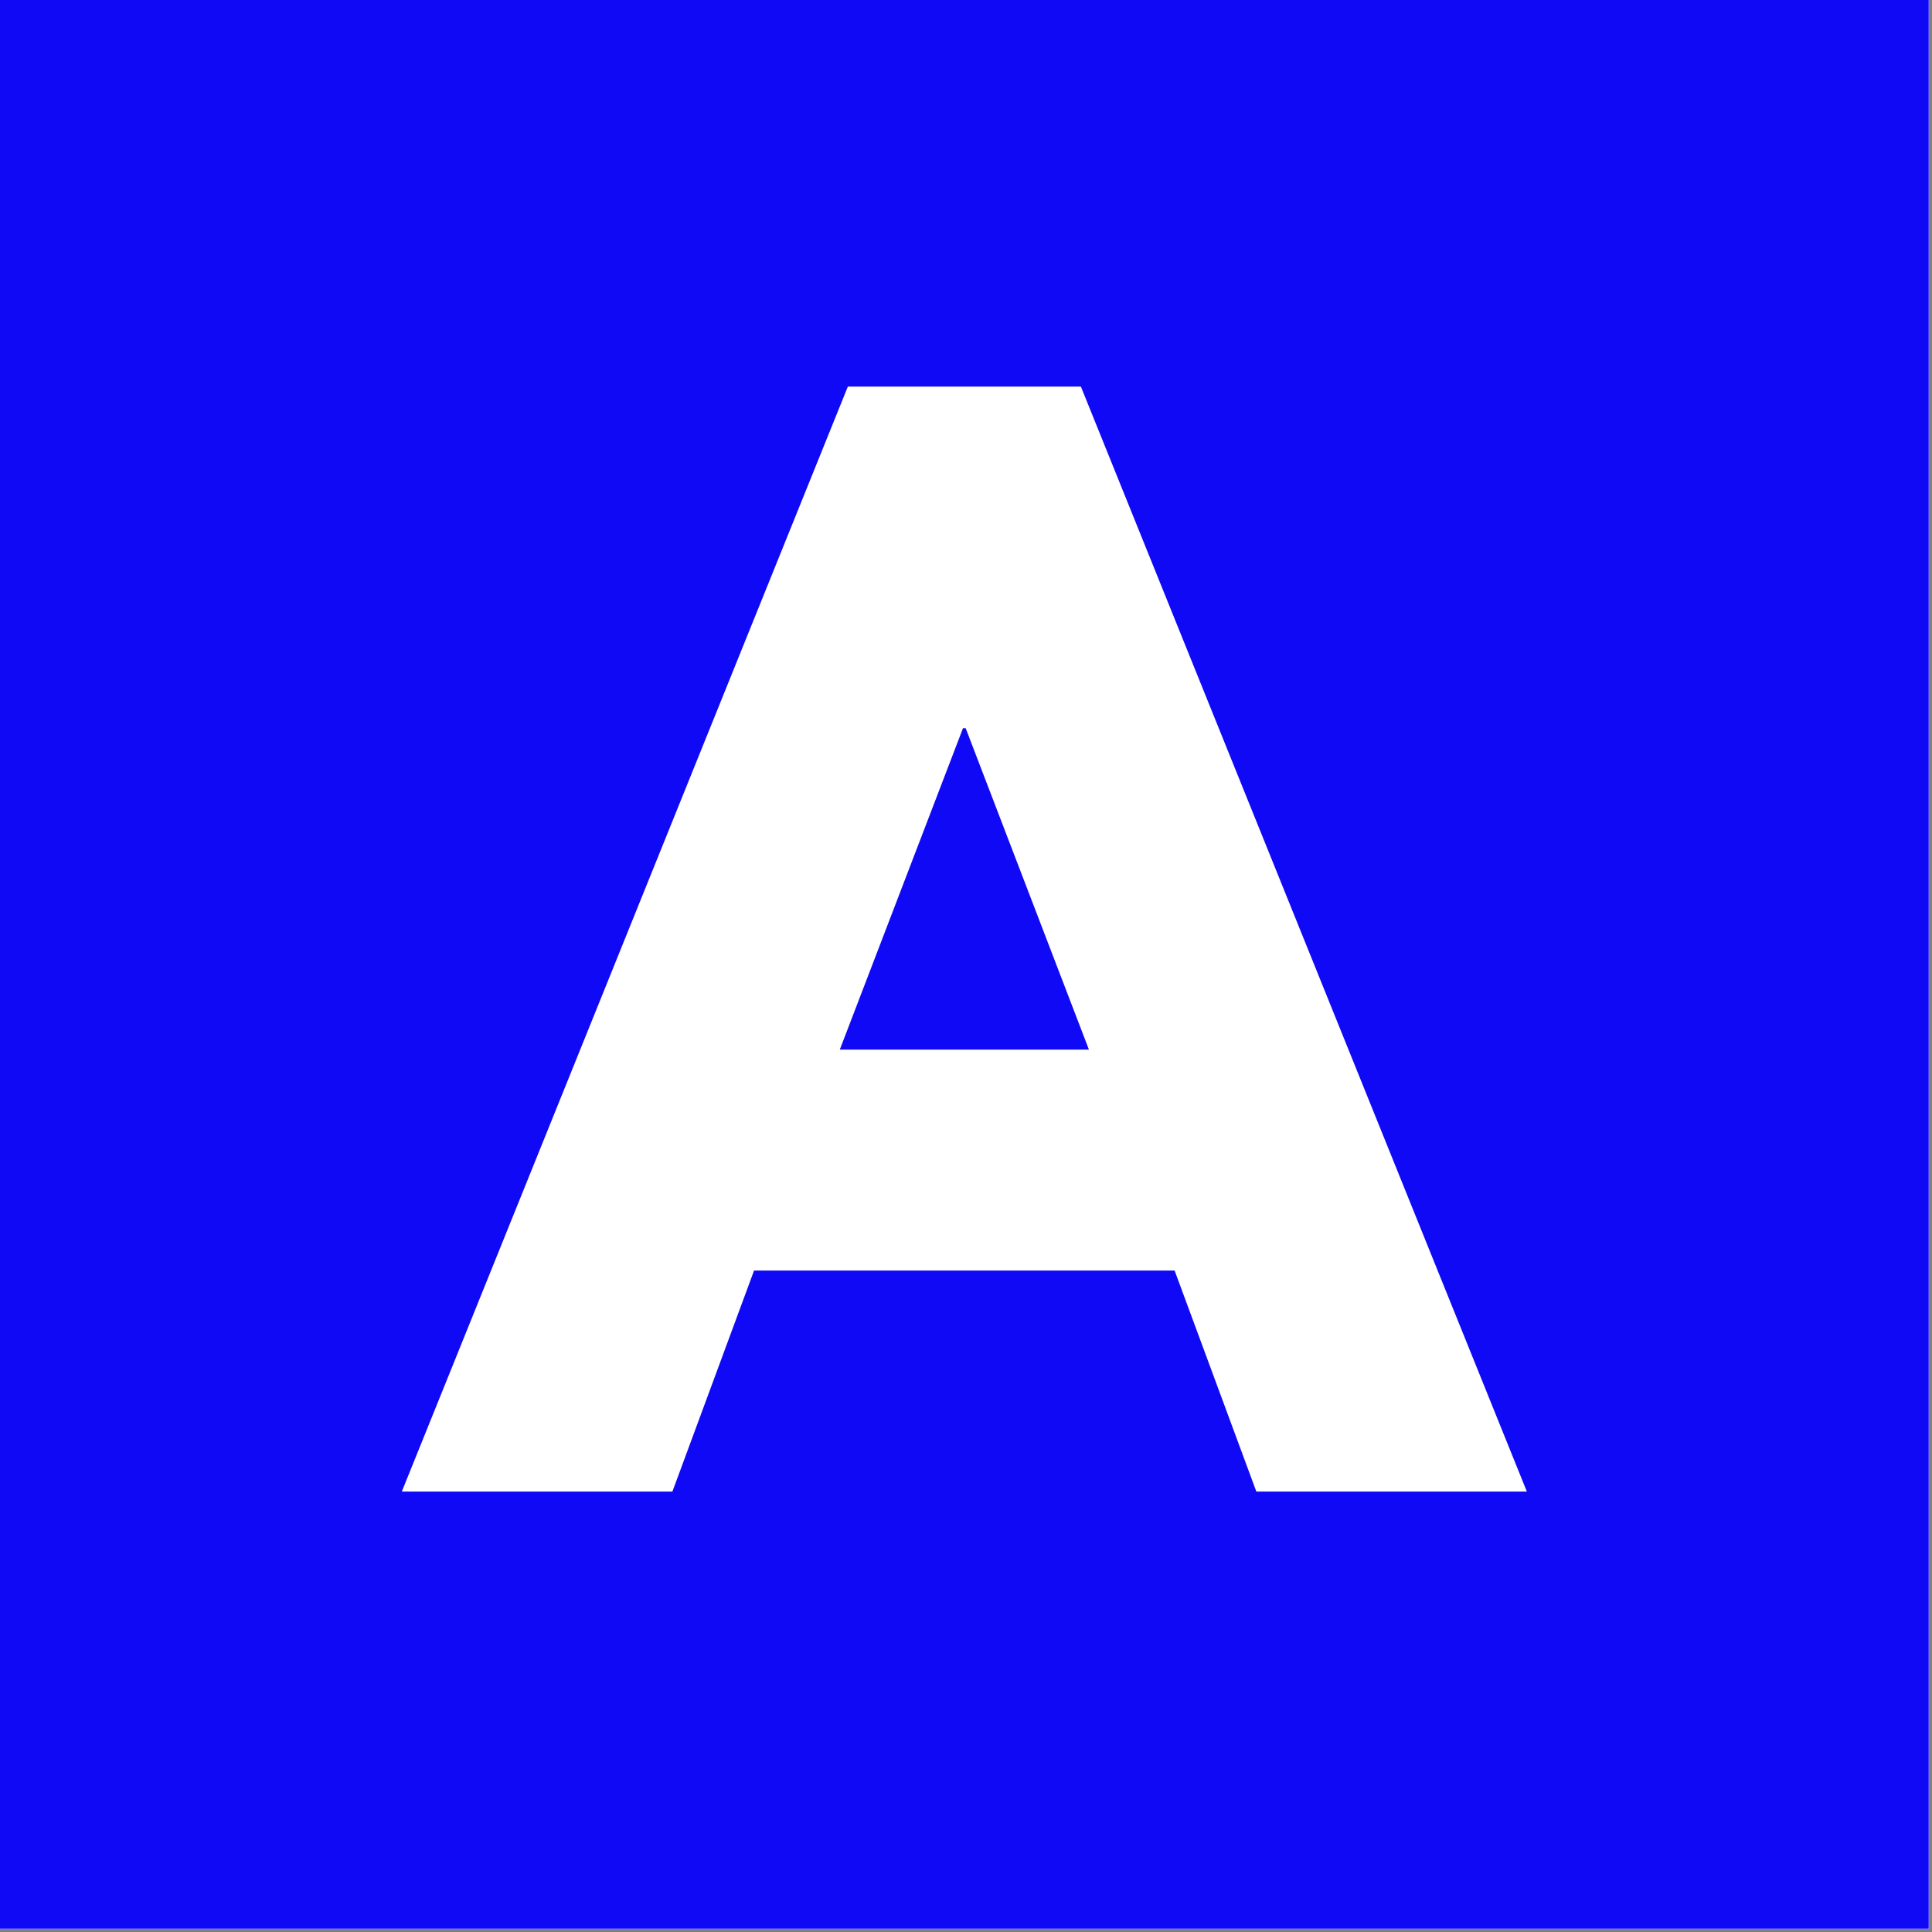 <svg xmlns="http://www.w3.org/2000/svg" xmlns:xlink="http://www.w3.org/1999/xlink" width="591" zoomAndPan="magnify" viewBox="0 0 443.25 443.25" height="591" preserveAspectRatio="xMidYMid meet" version="1.2"><rect x="0" y="0" width="443.25" height="443.25" fill="#808080" stroke="none"/><defs><clipPath id="d94aa62ef8"><path d="M 0 0 L 442.5 0 L 442.5 442.5 L 0 442.5 Z M 0 0 "/></clipPath></defs><g id="304f74494b"><g clip-rule="nonzero" clip-path="url(#d94aa62ef8)"><path style=" stroke:none;fill-rule:nonzero;fill:#ffffff;fill-opacity:1;" d="M 0 0 L 442.5 0 L 442.5 442.5 L 0 442.5 Z M 0 0 "/><path style=" stroke:none;fill-rule:nonzero;fill:#ffffff;fill-opacity:1;" d="M 0 0 L 442.5 0 L 442.5 442.5 L 0 442.5 Z M 0 0 "/><rect x="0" width="443.25" y="0" height="443.25" style="fill:#ffffff;fill-opacity:1;stroke:none;"/><rect x="0" width="443.25" y="0" height="443.25" style="fill:#1009f6;fill-opacity:1;stroke:none;"/></g><g style="fill:#ffffff;fill-opacity:1;"><g transform="translate(100.797, 342.2)"><path style="stroke:none" d="M 147.188 -253.5 L 249.5 0 L 187.438 0 L 168.688 -50.703 L 72.203 -50.703 L 53.469 0 L -8.609 0 L 93.719 -253.5 Z M 149.031 -101.391 L 120.75 -175.141 L 120.141 -175.141 L 91.875 -101.391 Z M 149.031 -101.391 "/></g></g></g></svg>